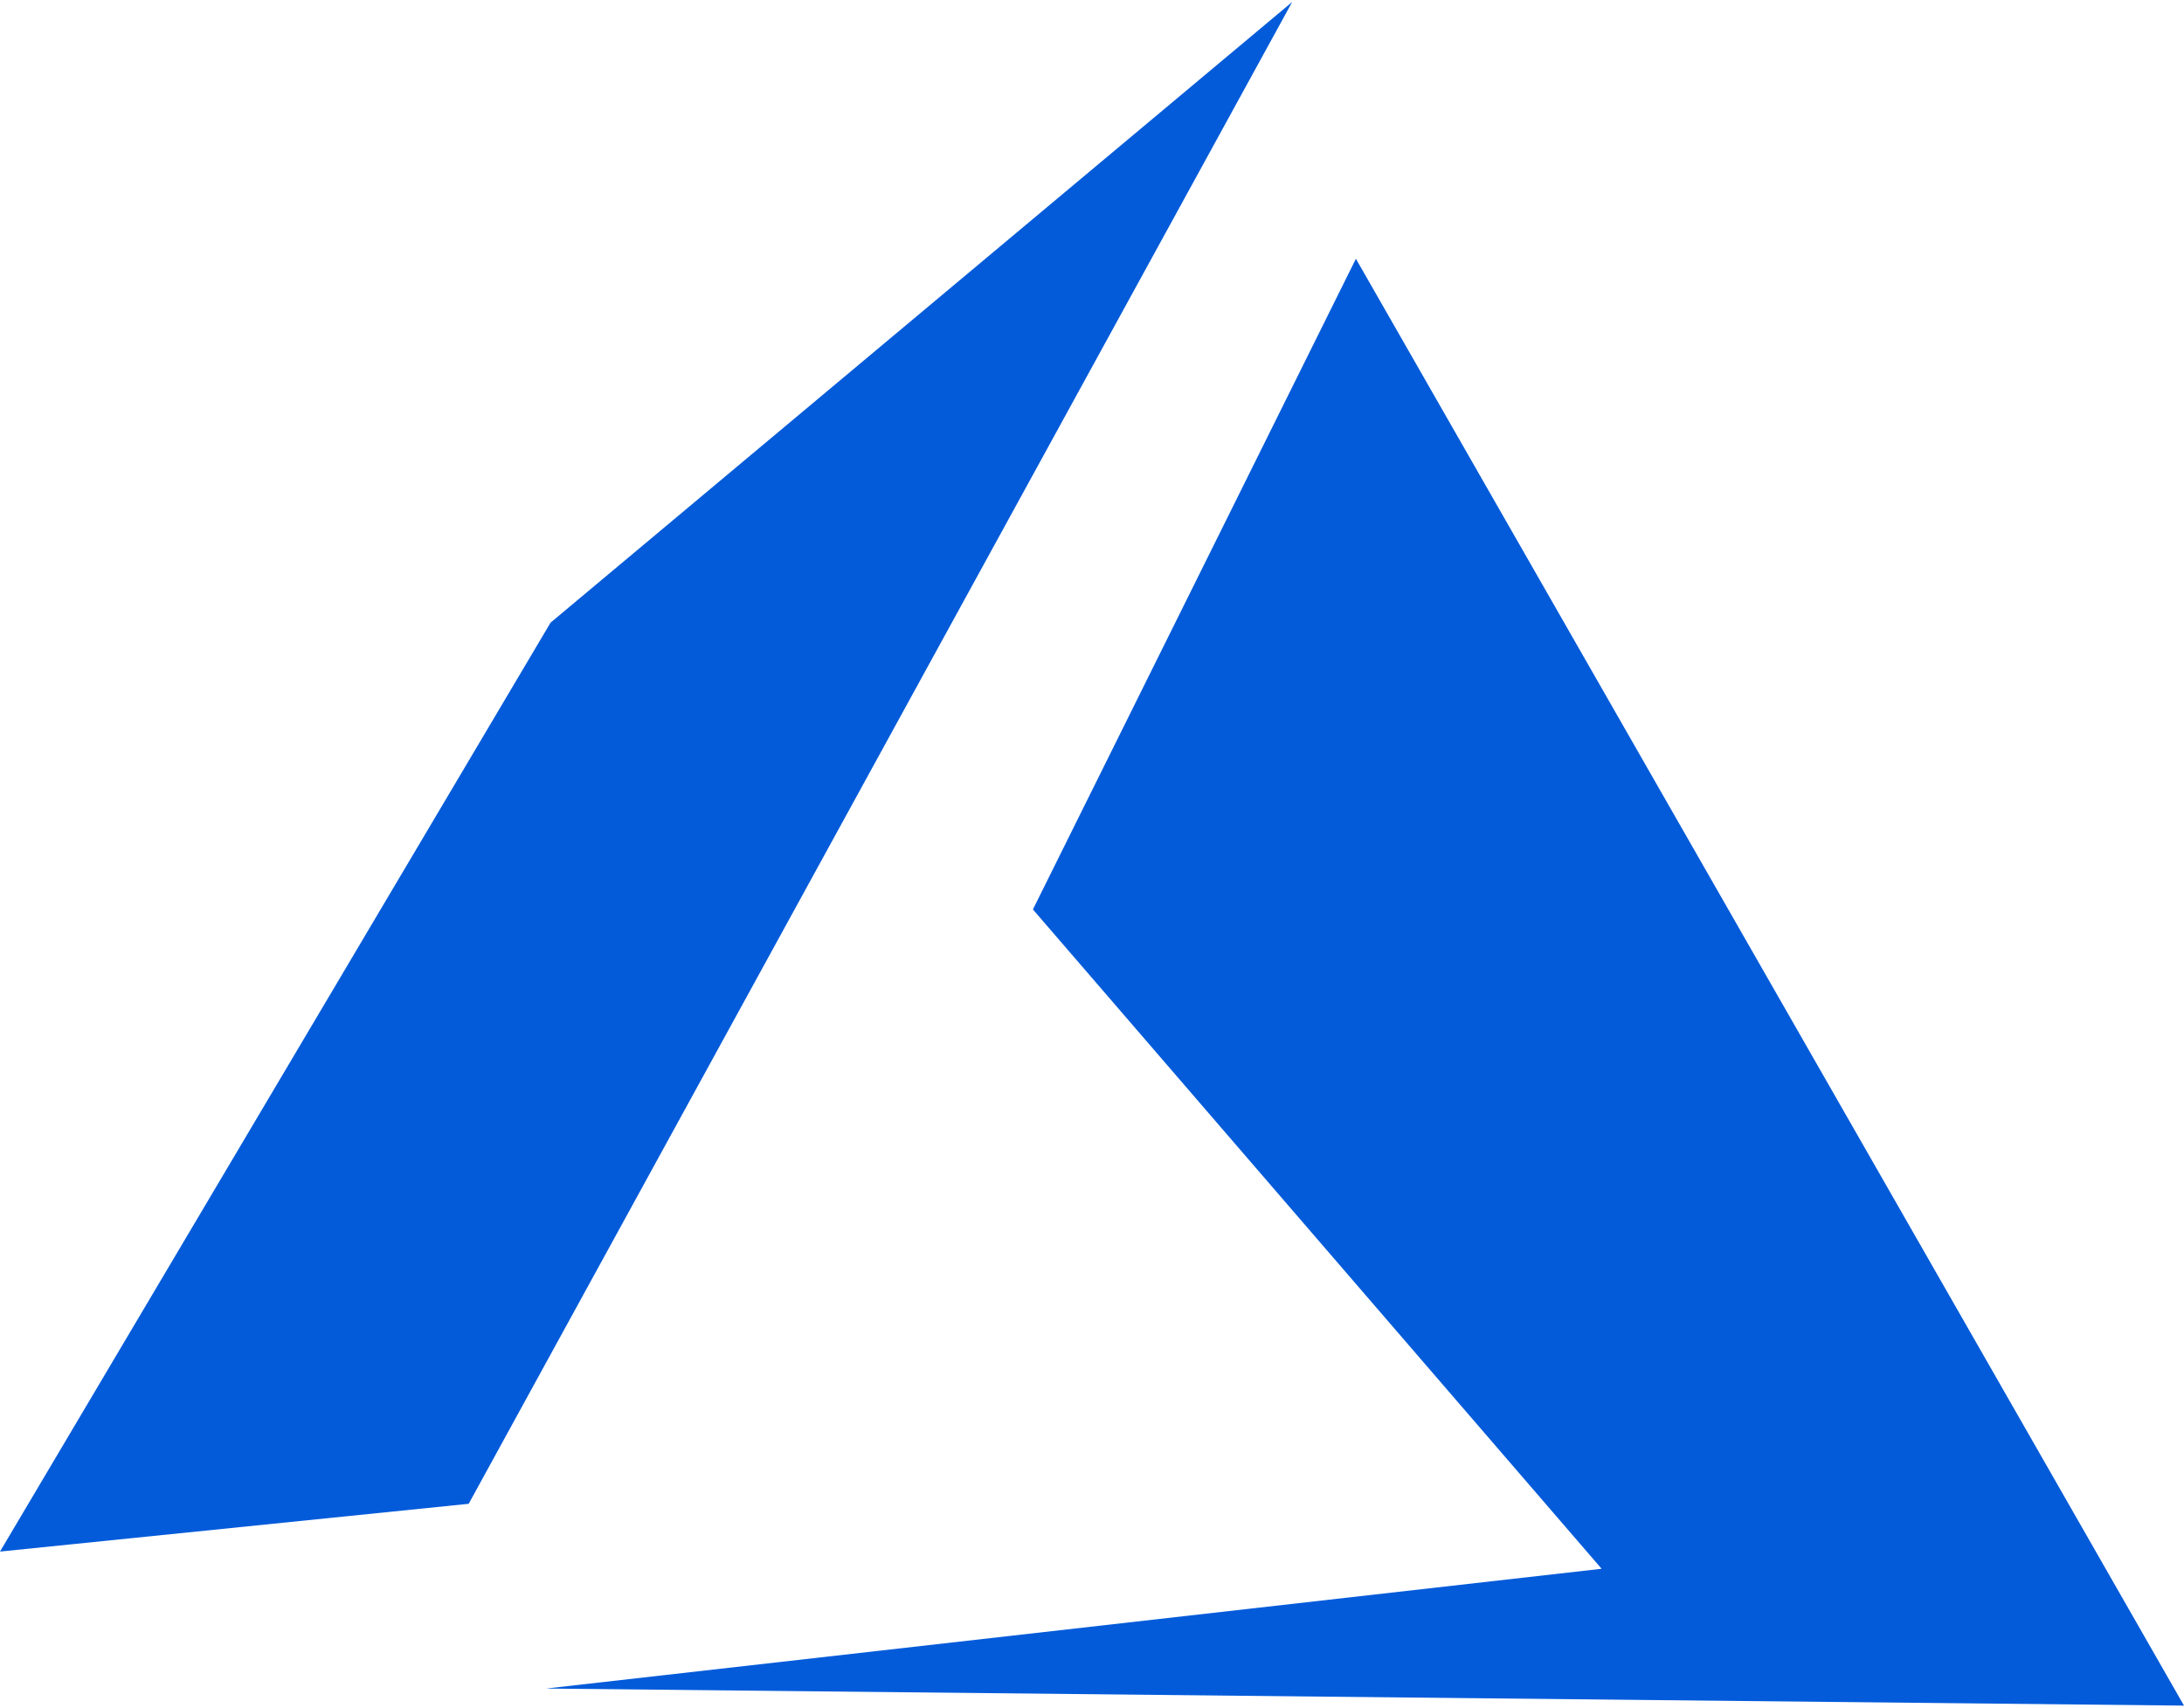 <svg width="55" height="43" viewBox="0 0 55 43" fill="none" xmlns="http://www.w3.org/2000/svg">
<path fill-rule="evenodd" clip-rule="evenodd" d="M34.146 6.516L26.012 22.901L40.334 39.504L13.75 42.52L55 42.95L34.146 6.516ZM32.541 0.05L13.865 15.679L0 39.071L11.803 37.868L32.541 0.05Z" fill="#035BDA"/>
</svg>
